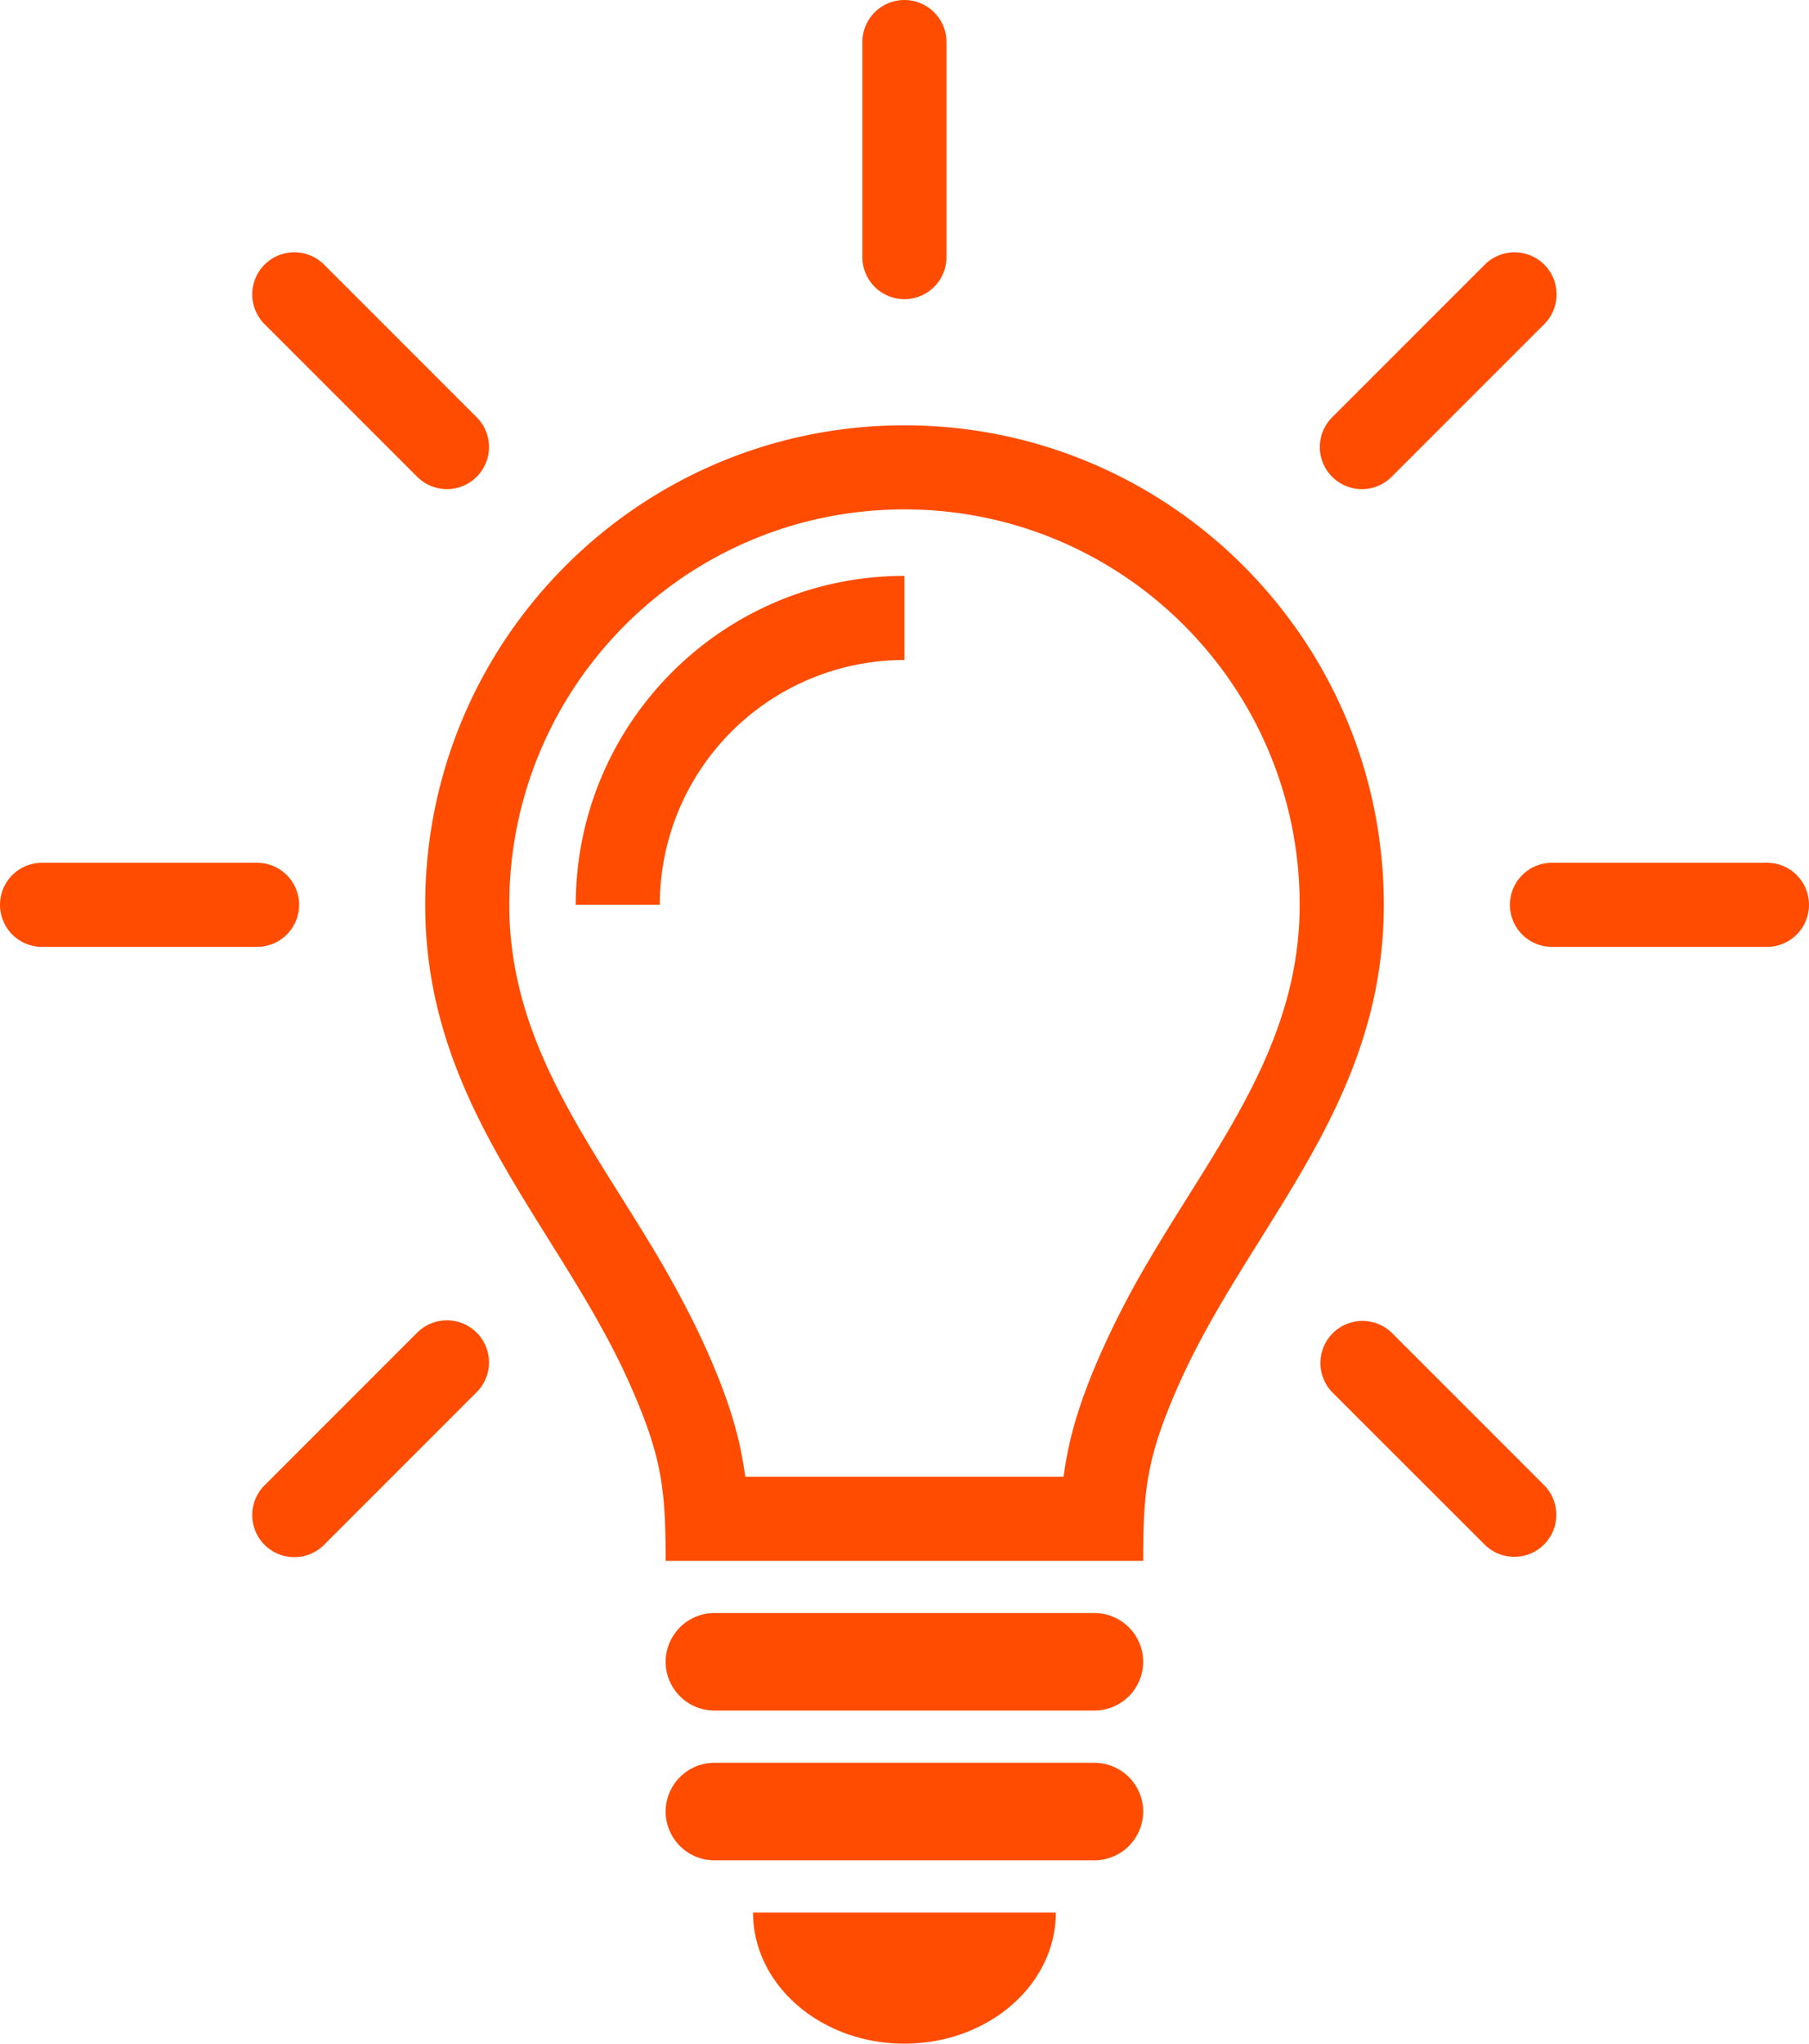 <?xml version="1.0" encoding="UTF-8"?> <svg xmlns="http://www.w3.org/2000/svg" viewBox="0 0 1179.49 1332.14"><defs><style>.cls-1{fill:#ff4c00;fill-rule:evenodd;}</style></defs><g id="Vrstva_2" data-name="Vrstva 2"><g id="Vrstva_1-2" data-name="Vrstva 1"><path class="cls-1" d="M412,905.28C366.62,800.84,277.24,722.73,277.24,589.8c0-172.59,139.87-312.56,312.45-312.56s312.56,140,312.56,312.56c0,132.93-89.49,211-134.88,315.48-19.5,44.75-22,65.55-22,112.14H434c0-46.59-2.49-67.39-22-112.14ZM1006.69,968l-99.13-99.13a27.43,27.43,0,0,0-38.79,38.79L968,1006.8A27.39,27.39,0,0,0,1006.69,968Zm145.39-405.62H1011.89a27.41,27.41,0,1,0,0,54.82h140.19a27.41,27.41,0,1,0,0-54.82ZM967.9,172.69l-99.13,99.13a27.43,27.43,0,1,0,38.79,38.79l99.13-99.13a27.43,27.43,0,1,0-38.79-38.79ZM562.28,167.6a27.41,27.41,0,1,0,54.82,0V27.41a27.41,27.41,0,1,0-54.82,0Zm-290.46,143a27.43,27.43,0,1,0,38.79-38.79l-99.13-99.13a27.43,27.43,0,1,0-38.79,38.79Zm0,558.27L172.69,968a27.43,27.43,0,1,0,38.79,38.79l99.13-99.13a27.43,27.43,0,1,0-38.79-38.79ZM27.41,617.21H167.6a27.41,27.41,0,0,0,0-54.82H27.41a27.41,27.41,0,1,0,0,54.82ZM589.69,375.39c-118.41,0-214.29,96-214.29,214.41h54.81A159.43,159.43,0,0,1,589.69,430.21Zm98.7,871.27H491c0,47.24,44.21,85.48,98.7,85.48s98.7-38.24,98.7-85.48Zm-222.64-97.61H713.63a31.86,31.86,0,0,1,31.74,31.74h0a31.88,31.88,0,0,1-31.74,31.85H465.75A31.88,31.88,0,0,1,434,1180.79h0a31.86,31.86,0,0,1,31.74-31.74Zm0-97.62H713.63a31.88,31.88,0,0,1,31.74,31.85h0A31.86,31.86,0,0,1,713.63,1115H465.75A31.86,31.86,0,0,1,434,1083.28h0a31.88,31.88,0,0,1,31.74-31.85Zm20.15-88.84H693.48c3.36-25.56,10.29-48.53,23.62-79.08A586.26,586.26,0,0,1,750,820c43.66-74.21,97.4-139.43,97.4-230.22,0-142.36-115.38-257.74-257.74-257.74S332.06,447.44,332.06,589.8c0,90.79,53.63,156,97.4,230.22,12,20.58,23.29,41.6,32.82,63.49,13.33,30.55,20.26,53.52,23.62,79.08Z"></path></g></g></svg> 
